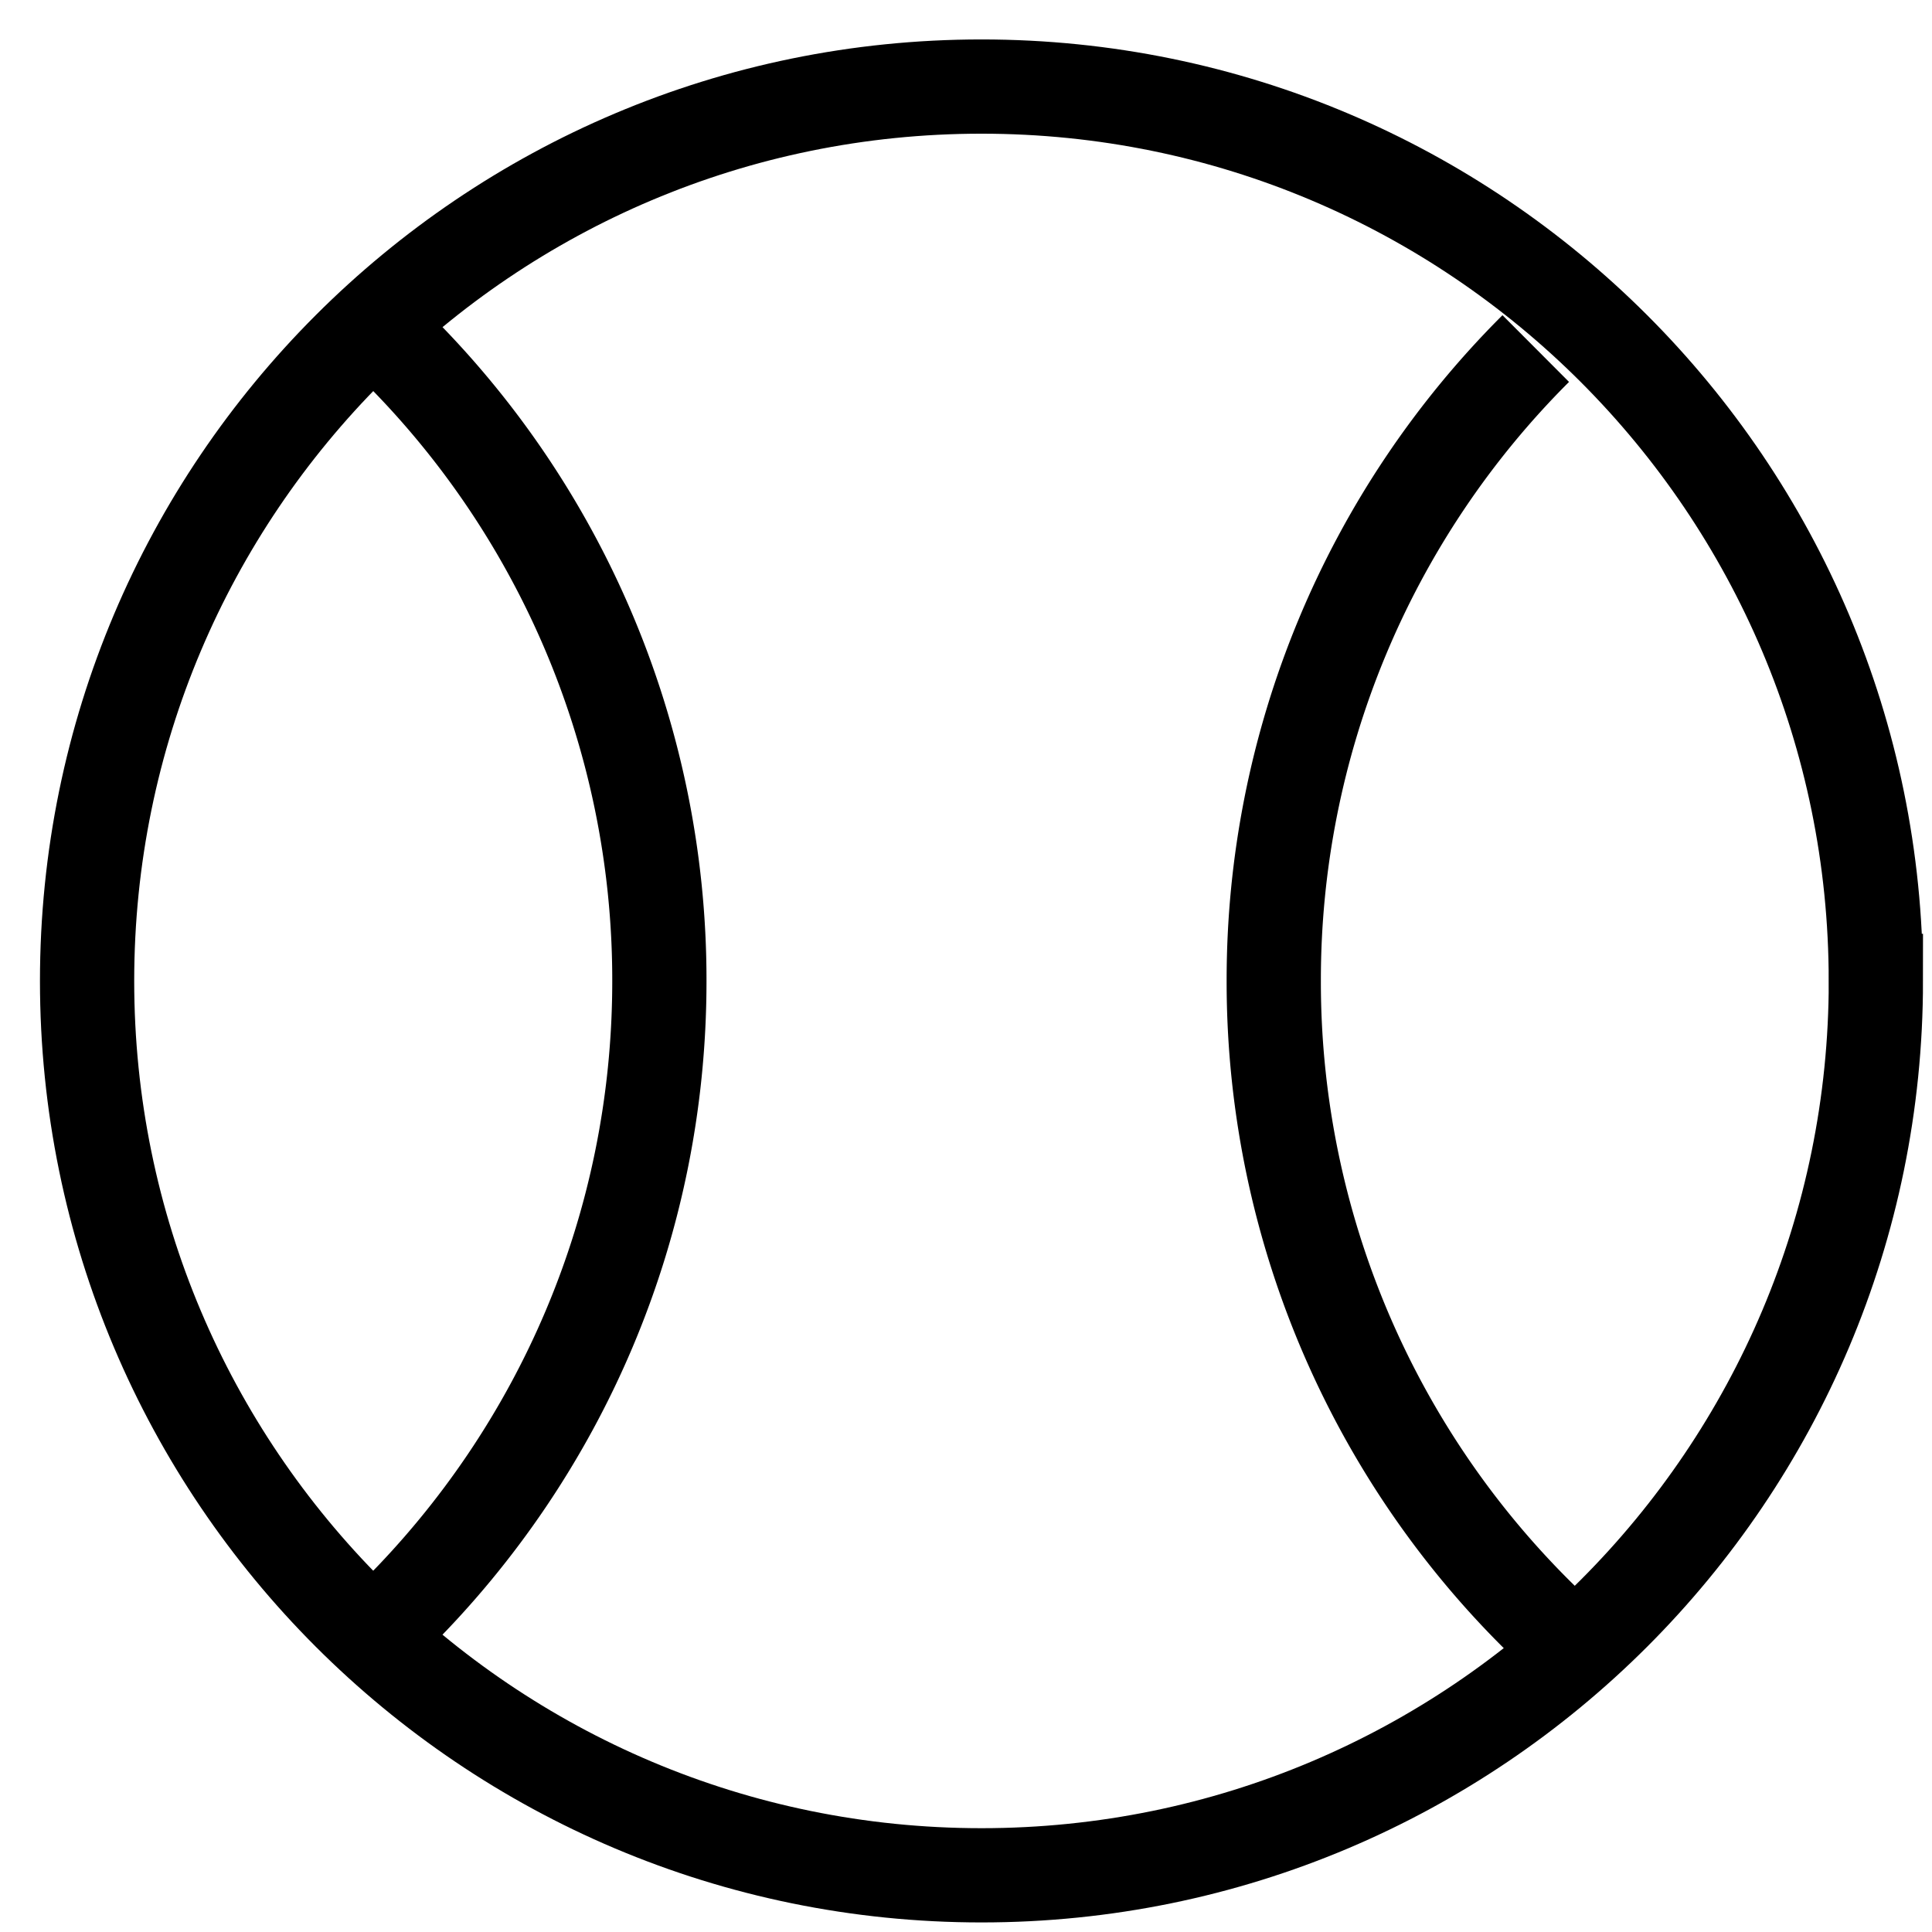 <svg xmlns="http://www.w3.org/2000/svg" width="41" height="41" viewBox="0 0 41 41"><path fill="none" stroke="#000" stroke-miterlimit="20" stroke-width="2" d="M39.809 20.817c0 10.482-8.498 18.98-18.98 18.98-10.483 0-18.981-8.497-18.981-18.98s8.498-18.98 18.98-18.98c10.483 0 18.98 8.497 18.98 18.98z"/><path fill="none" stroke="#000" stroke-miterlimit="20" stroke-width="2" d="M33.417 35.017a18.935 18.935 0 01-6.386-14.2 18.92 18.92 0 015.56-13.42M7.912 6.894a18.931 18.931 0 016.081 13.924c0 5.24-2.125 9.986-5.56 13.42"/></svg>